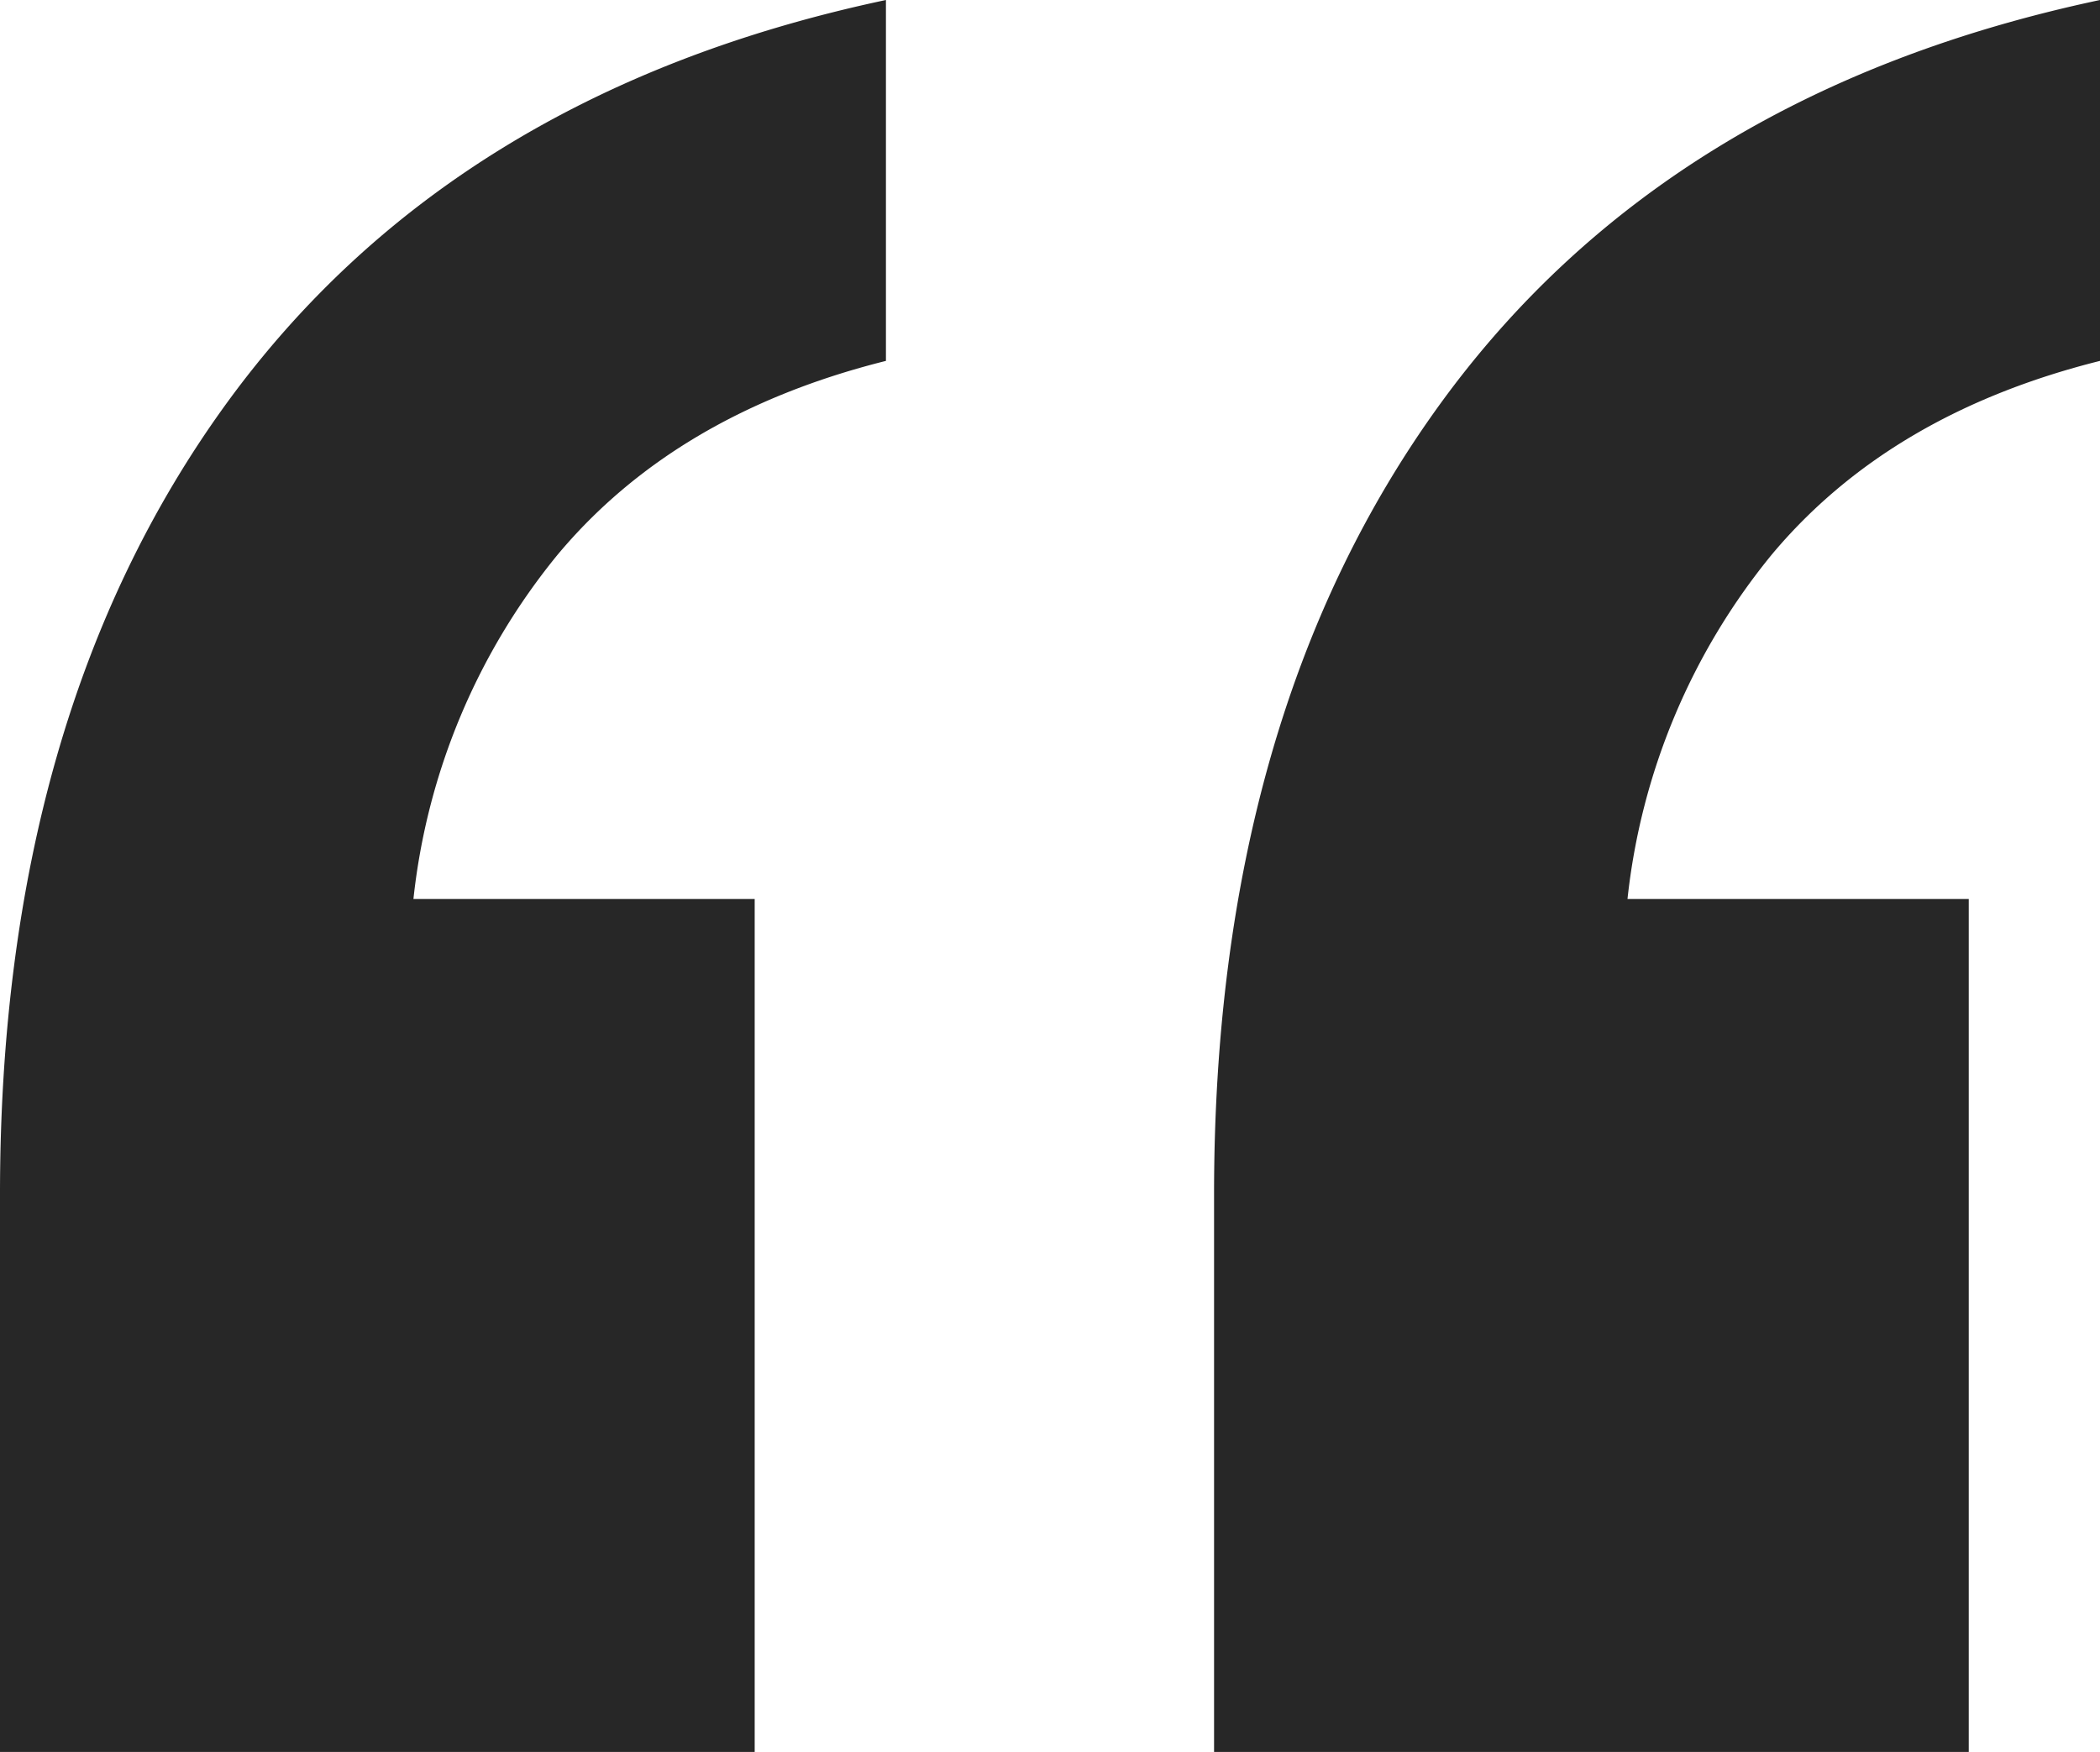 <svg id="Quote_icon" data-name="Quote icon" xmlns="http://www.w3.org/2000/svg" width="96" height="80.1" viewBox="0 0 96 80.1">
  <path id="Path_991" data-name="Path 991" d="M84,164V138.5q0-21.9,10.35-36.15T124.5,83.9v16.5q-9.6,2.4-15,8.85A29.906,29.906,0,0,0,102.9,125h15.6v39Zm-55.5,0V138.5q0-21.9,10.35-36.15T69,83.9v16.5q-9.6,2.4-15,8.85A29.906,29.906,0,0,0,47.4,125H63v39Z" transform="translate(-28.5 -83.9)" fill="#272727"/>
</svg>
